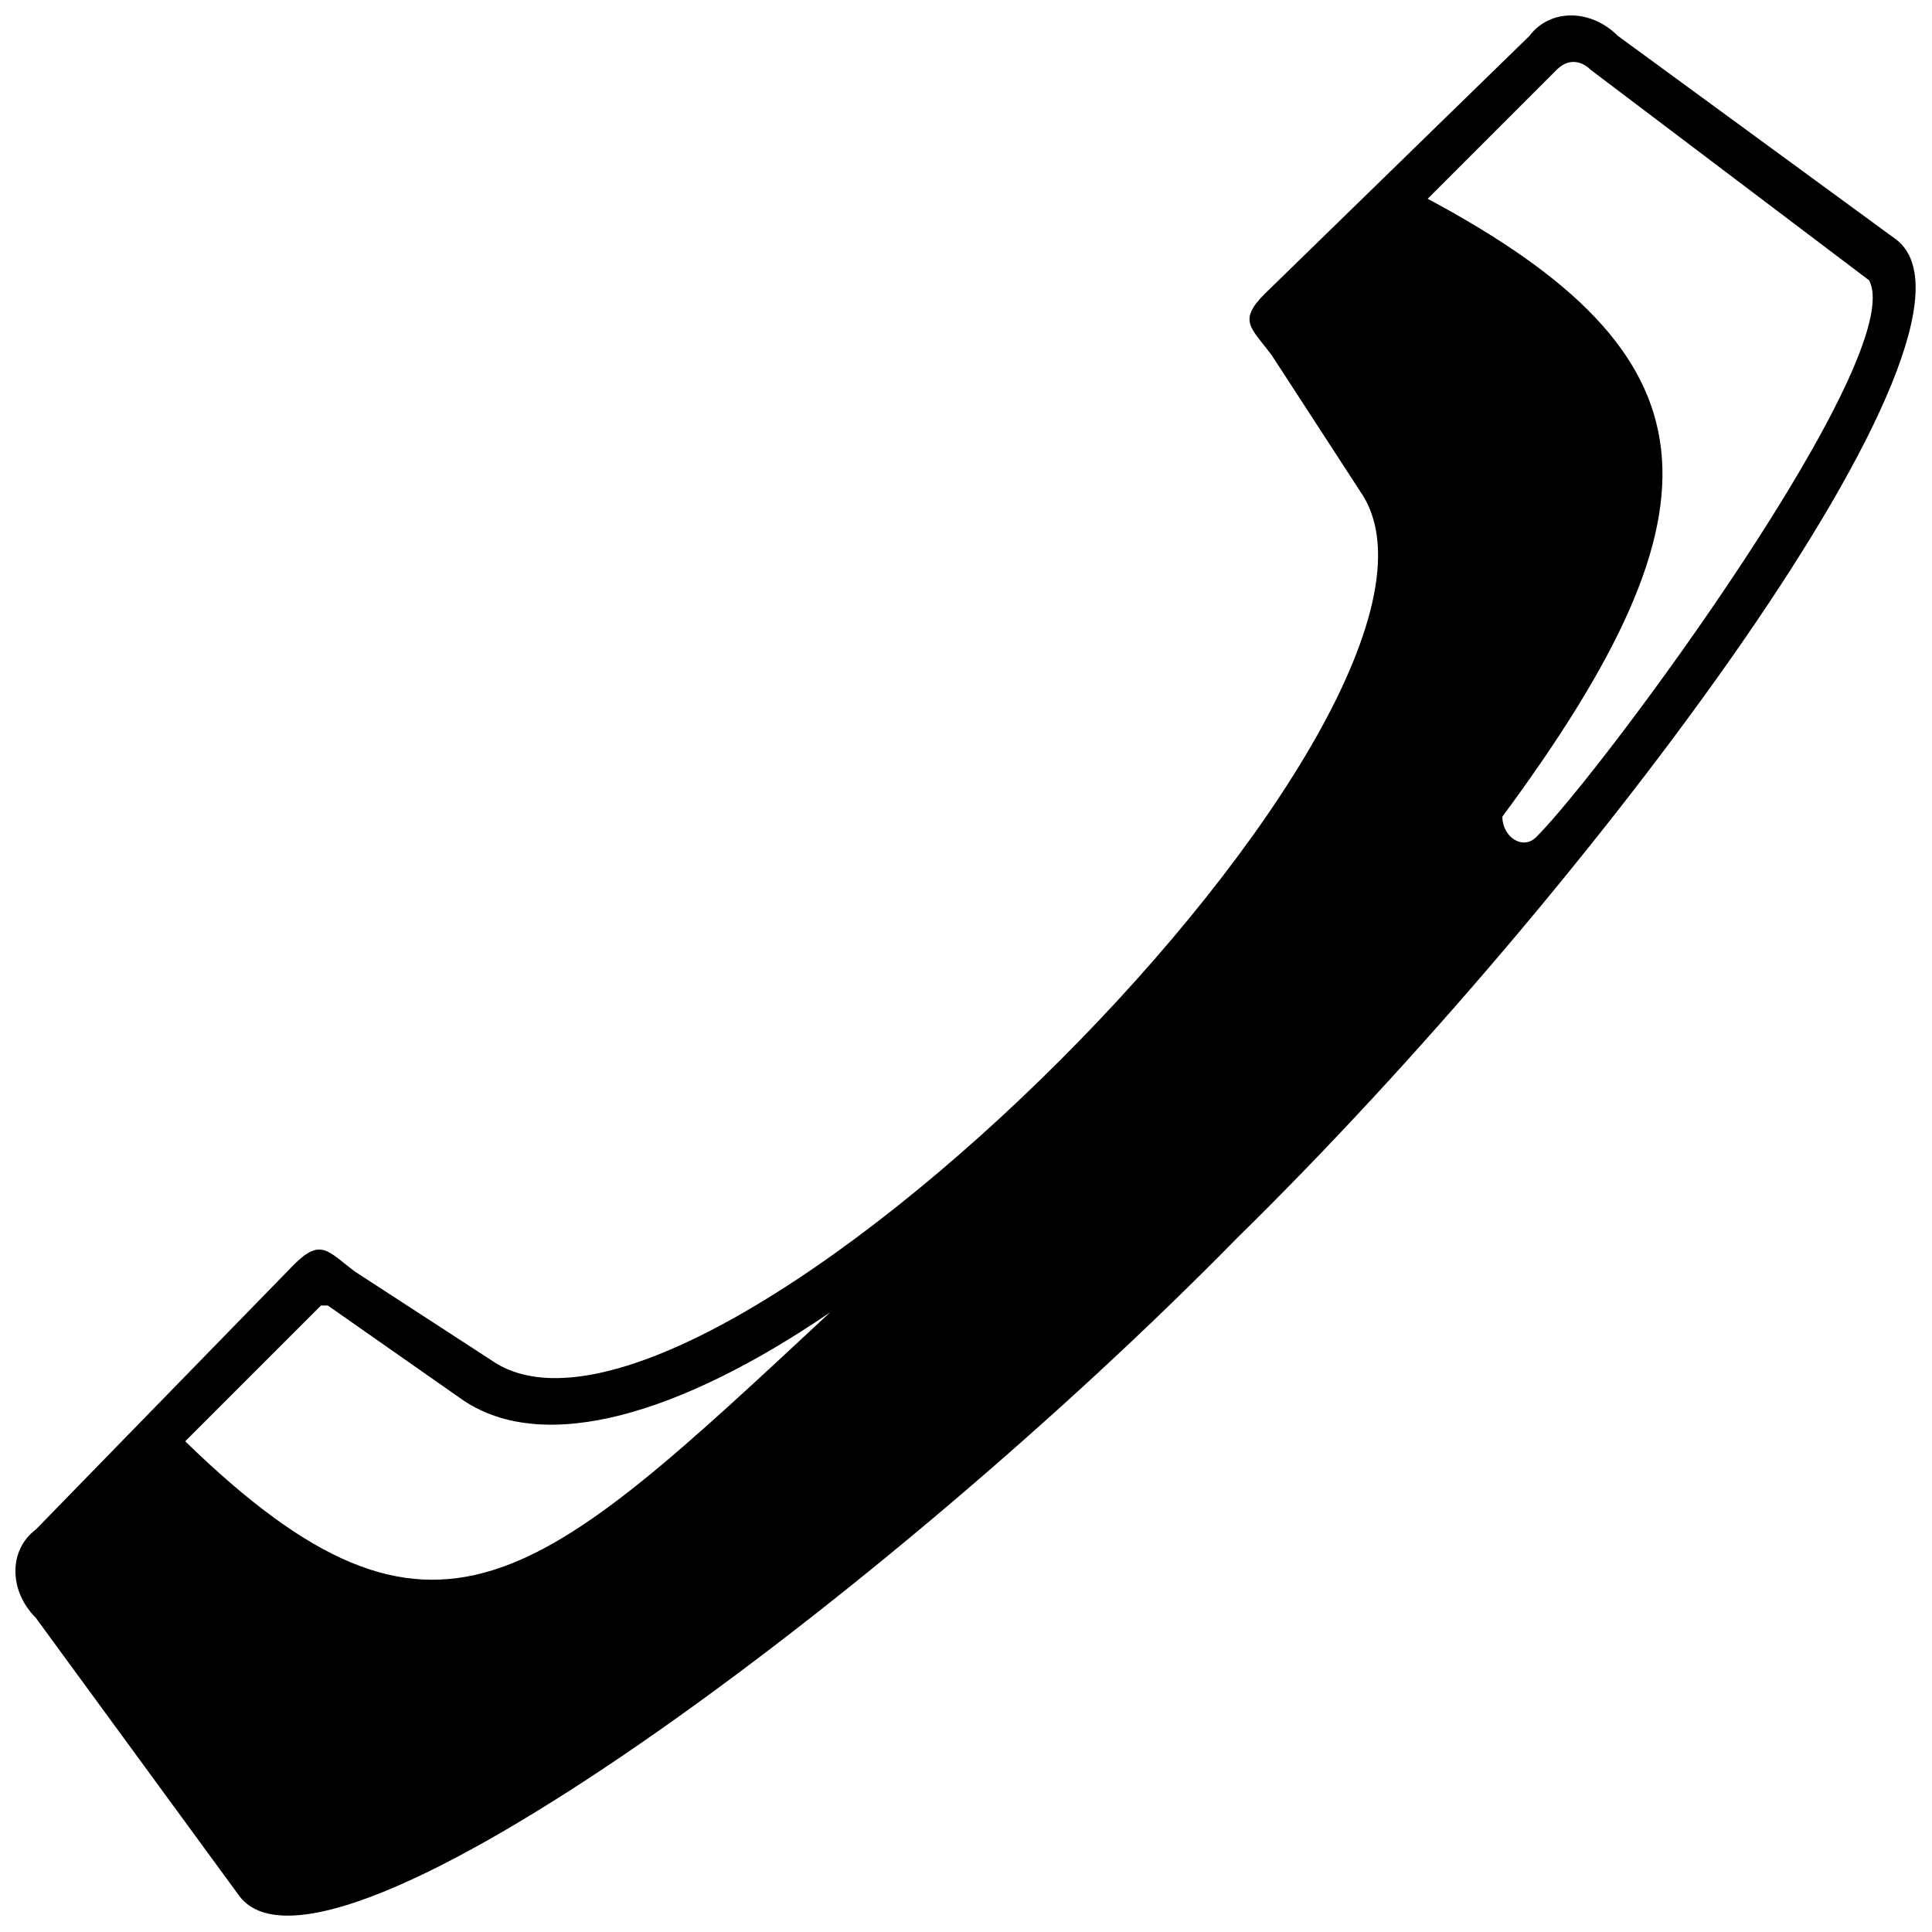 <?xml version="1.0" encoding="UTF-8"?>
<!-- The Best Svg Icon site in the world: iconSvg.co, Visit us! https://iconsvg.co -->
<svg width="800px" height="800px" version="1.1" viewBox="144 144 512 512" xmlns="http://www.w3.org/2000/svg">
 <defs>
  <clipPath id="a">
   <path d="m148.09 148.09h503.81v503.81h-503.81z"/>
  </clipPath>
 </defs>
 <g clip-path="url(#a)">
  <path d="m504.36 274.05-23.391-35.988c-5.398-7.199-8.996-8.996-1.801-16.195l70.172-68.375c5.398-7.199 16.195-7.199 23.391 0l73.773 53.98c30.59 23.391-80.969 172.73-174.54 264.5-91.766 93.566-241.11 205.12-264.5 174.54l-53.98-73.773c-7.199-7.199-7.199-17.992 0-23.391l68.375-70.172c7.199-7.199 8.996-3.598 16.195 1.801l35.988 23.391c55.777 39.586 269.9-174.54 230.31-230.31zm-140.35 217.72c-77.371 71.973-104.36 98.961-170.93 34.188l35.988-35.988h1.801l35.988 25.191c21.594 14.395 57.578 3.598 97.164-23.391zm187.13-125.95c-3.598 3.598-8.996 0-8.996-5.398 61.176-82.77 57.578-122.36-19.793-163.74l34.188-34.188c3.598-3.598 7.199-1.801 8.996 0l73.773 55.777c10.797 19.793-70.172 129.55-88.168 147.54z" fill-rule="evenodd"/>
 </g>
</svg>